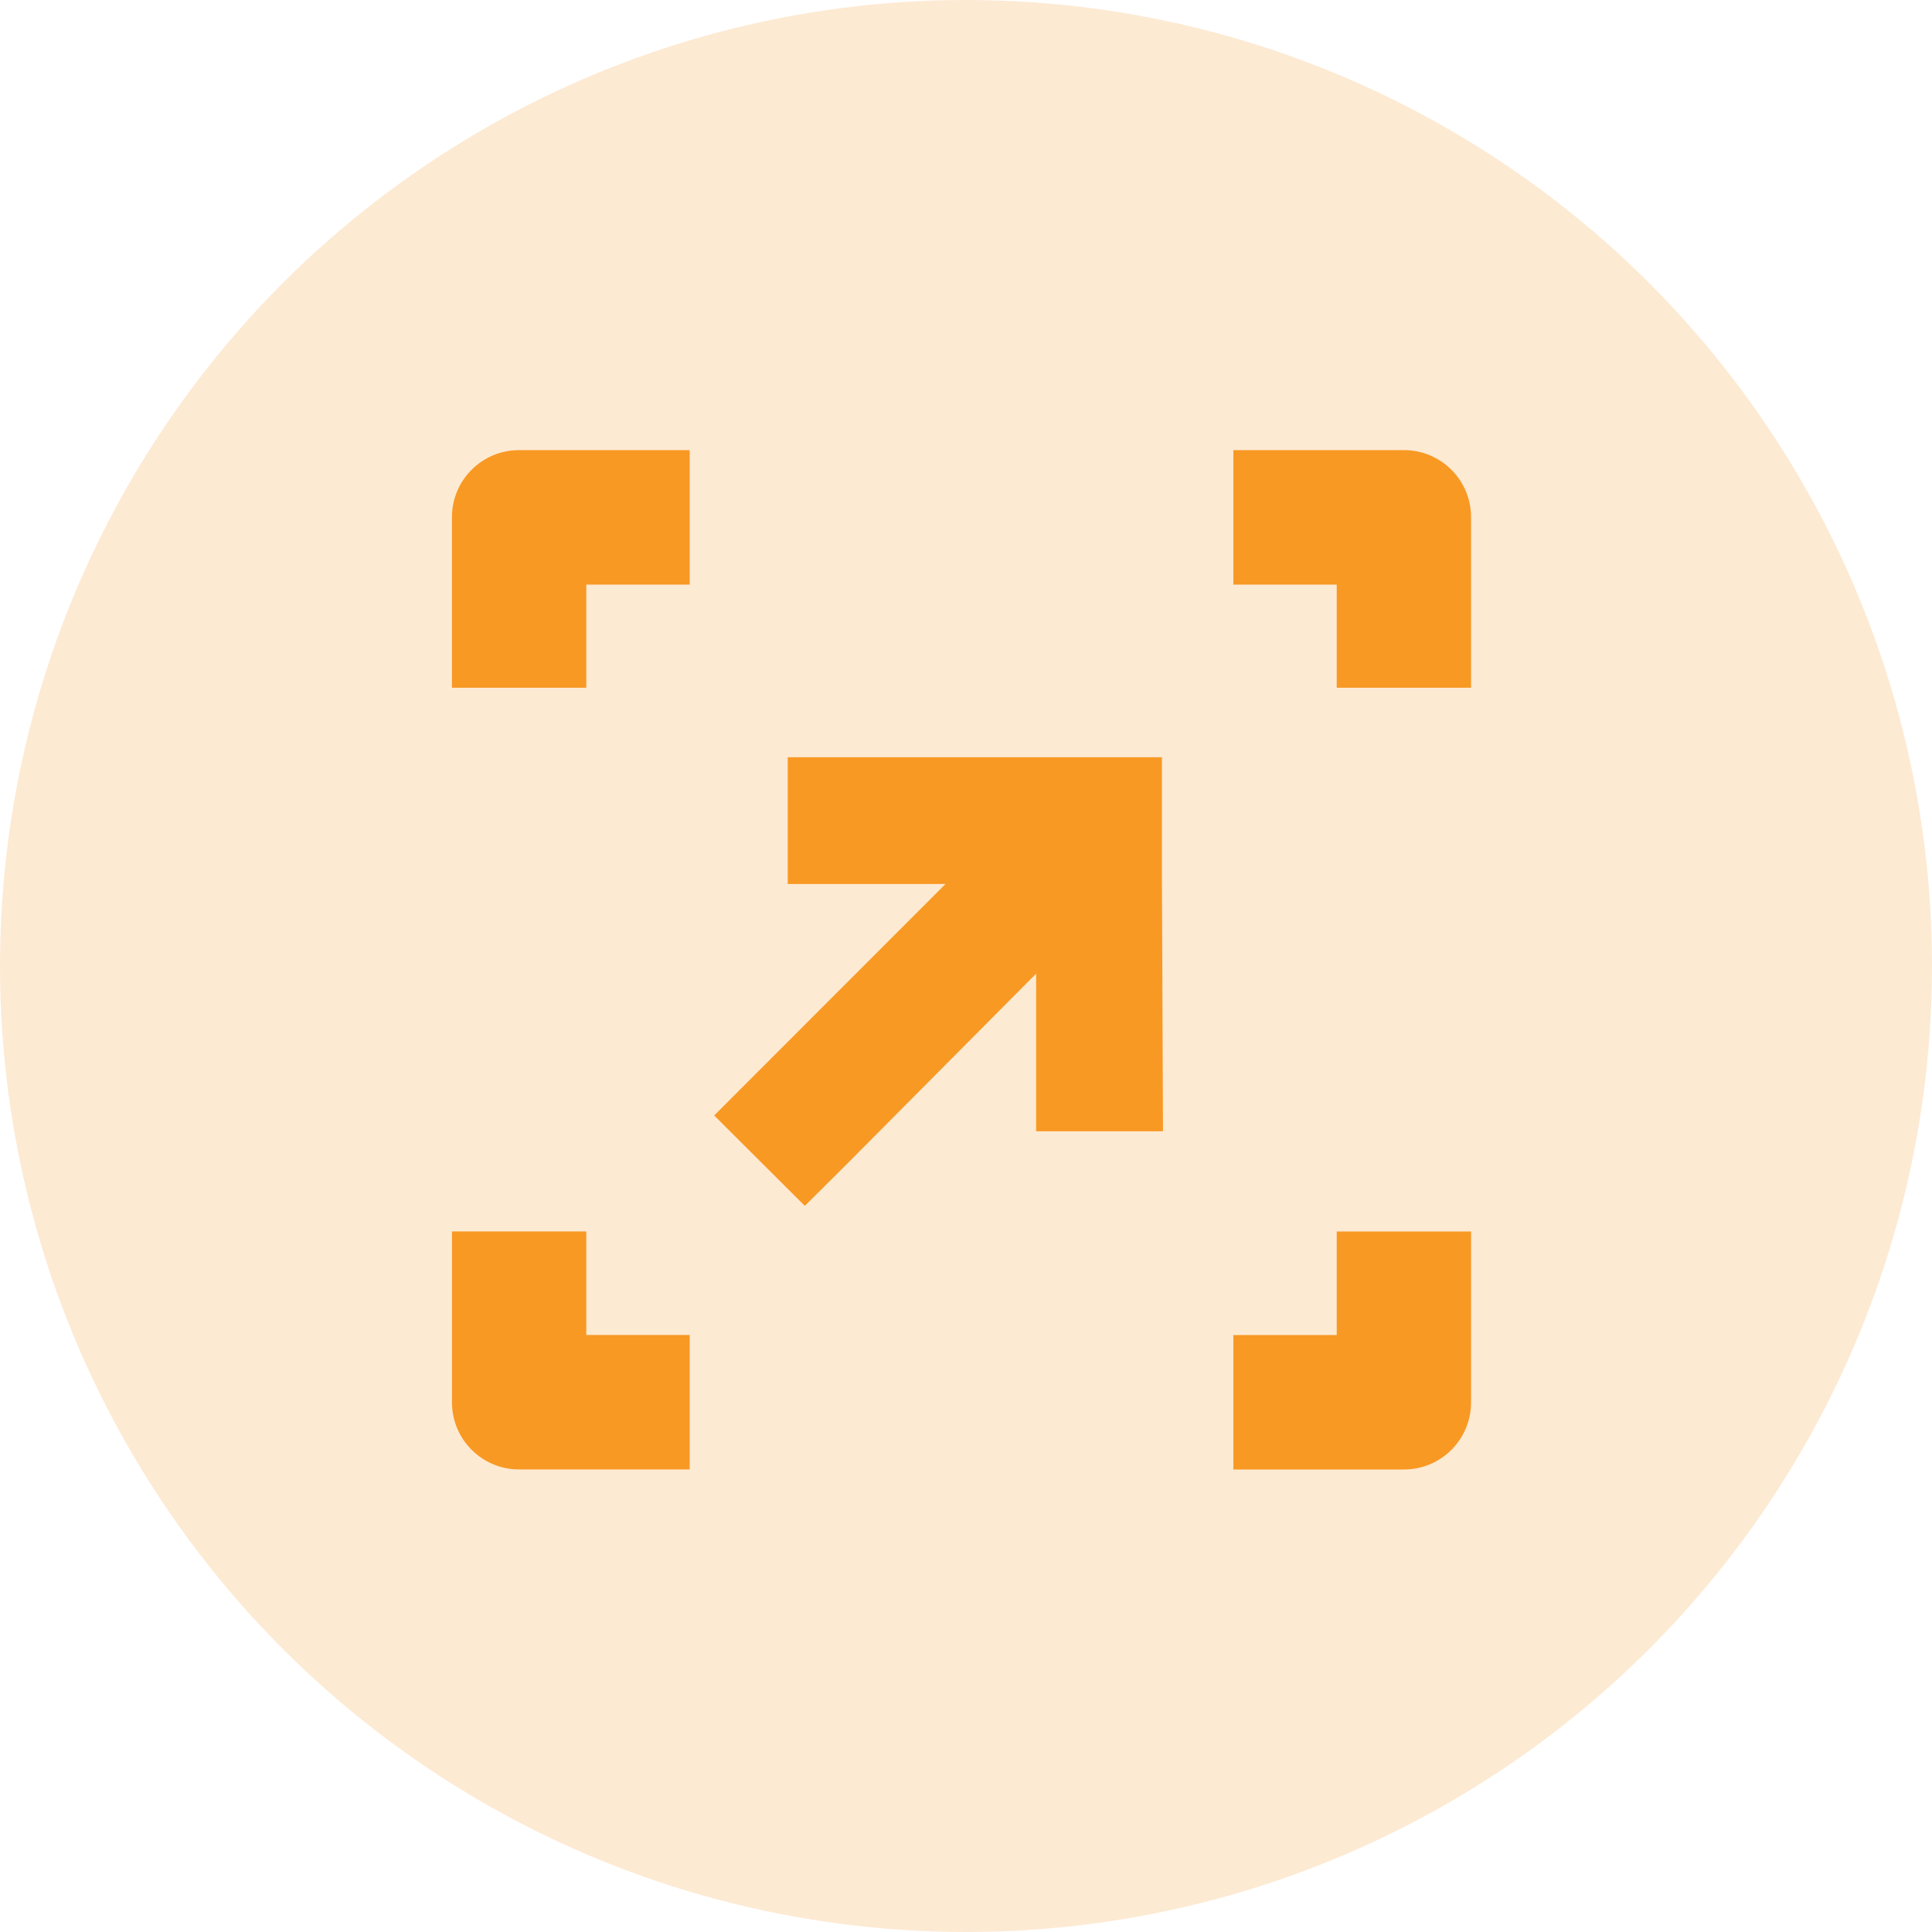 <?xml version="1.0" encoding="utf-8"?>
<!-- Generator: Adobe Illustrator 25.3.1, SVG Export Plug-In . SVG Version: 6.00 Build 0)  -->
<svg version="1.1" id="icon" xmlns="http://www.w3.org/2000/svg" xmlns:xlink="http://www.w3.org/1999/xlink" x="0px" y="0px"
	 viewBox="0 0 50 50" style="enable-background:new 0 0 50 50;" xml:space="preserve">
<style type="text/css">
	.st0{opacity:0.2;fill:#F89924;enable-background:new    ;}
	.st1{fill-rule:evenodd;clip-rule:evenodd;fill:#F89924;}
</style>
<circle class="st0" cx="25" cy="25" r="25"/>
<path class="st1" d="M36.333,38.03h-4.414v-3.48h2.676v-2.68h3.476v4.42
	c0.002,0.959-0.773,1.738-1.732,1.74c-0.002,0-0.004,0-0.006,0l0,0H36.333z M34.595,15.129h-2.676
	v-3.48h4.414c0.959-0.001,1.737,0.775,1.738,1.734c0,0.002,0,0.004,0,0.006v4.41h-3.476v-2.67
	H34.595z M15.173,34.549h2.676v3.48h-4.414c-0.959,0.001-1.737-0.775-1.738-1.734
	c0-0.002,0-0.004,0-0.006v-4.42h3.476V34.549z M13.435,11.649h4.414v3.48h-2.676v2.67h-3.477V13.389
	c-0.002-0.959,0.774-1.738,1.734-1.74c0.002,0,0.004,0,0.005,0l0,0H13.435z M20.829,31.208l1.075-1.07
	l4.911-4.94v4.08h3.283l-0.028-6.73v-2.95h-9.684v3.28h4.083l-5.986,5.99L20.829,31.208z"/>
</svg>

